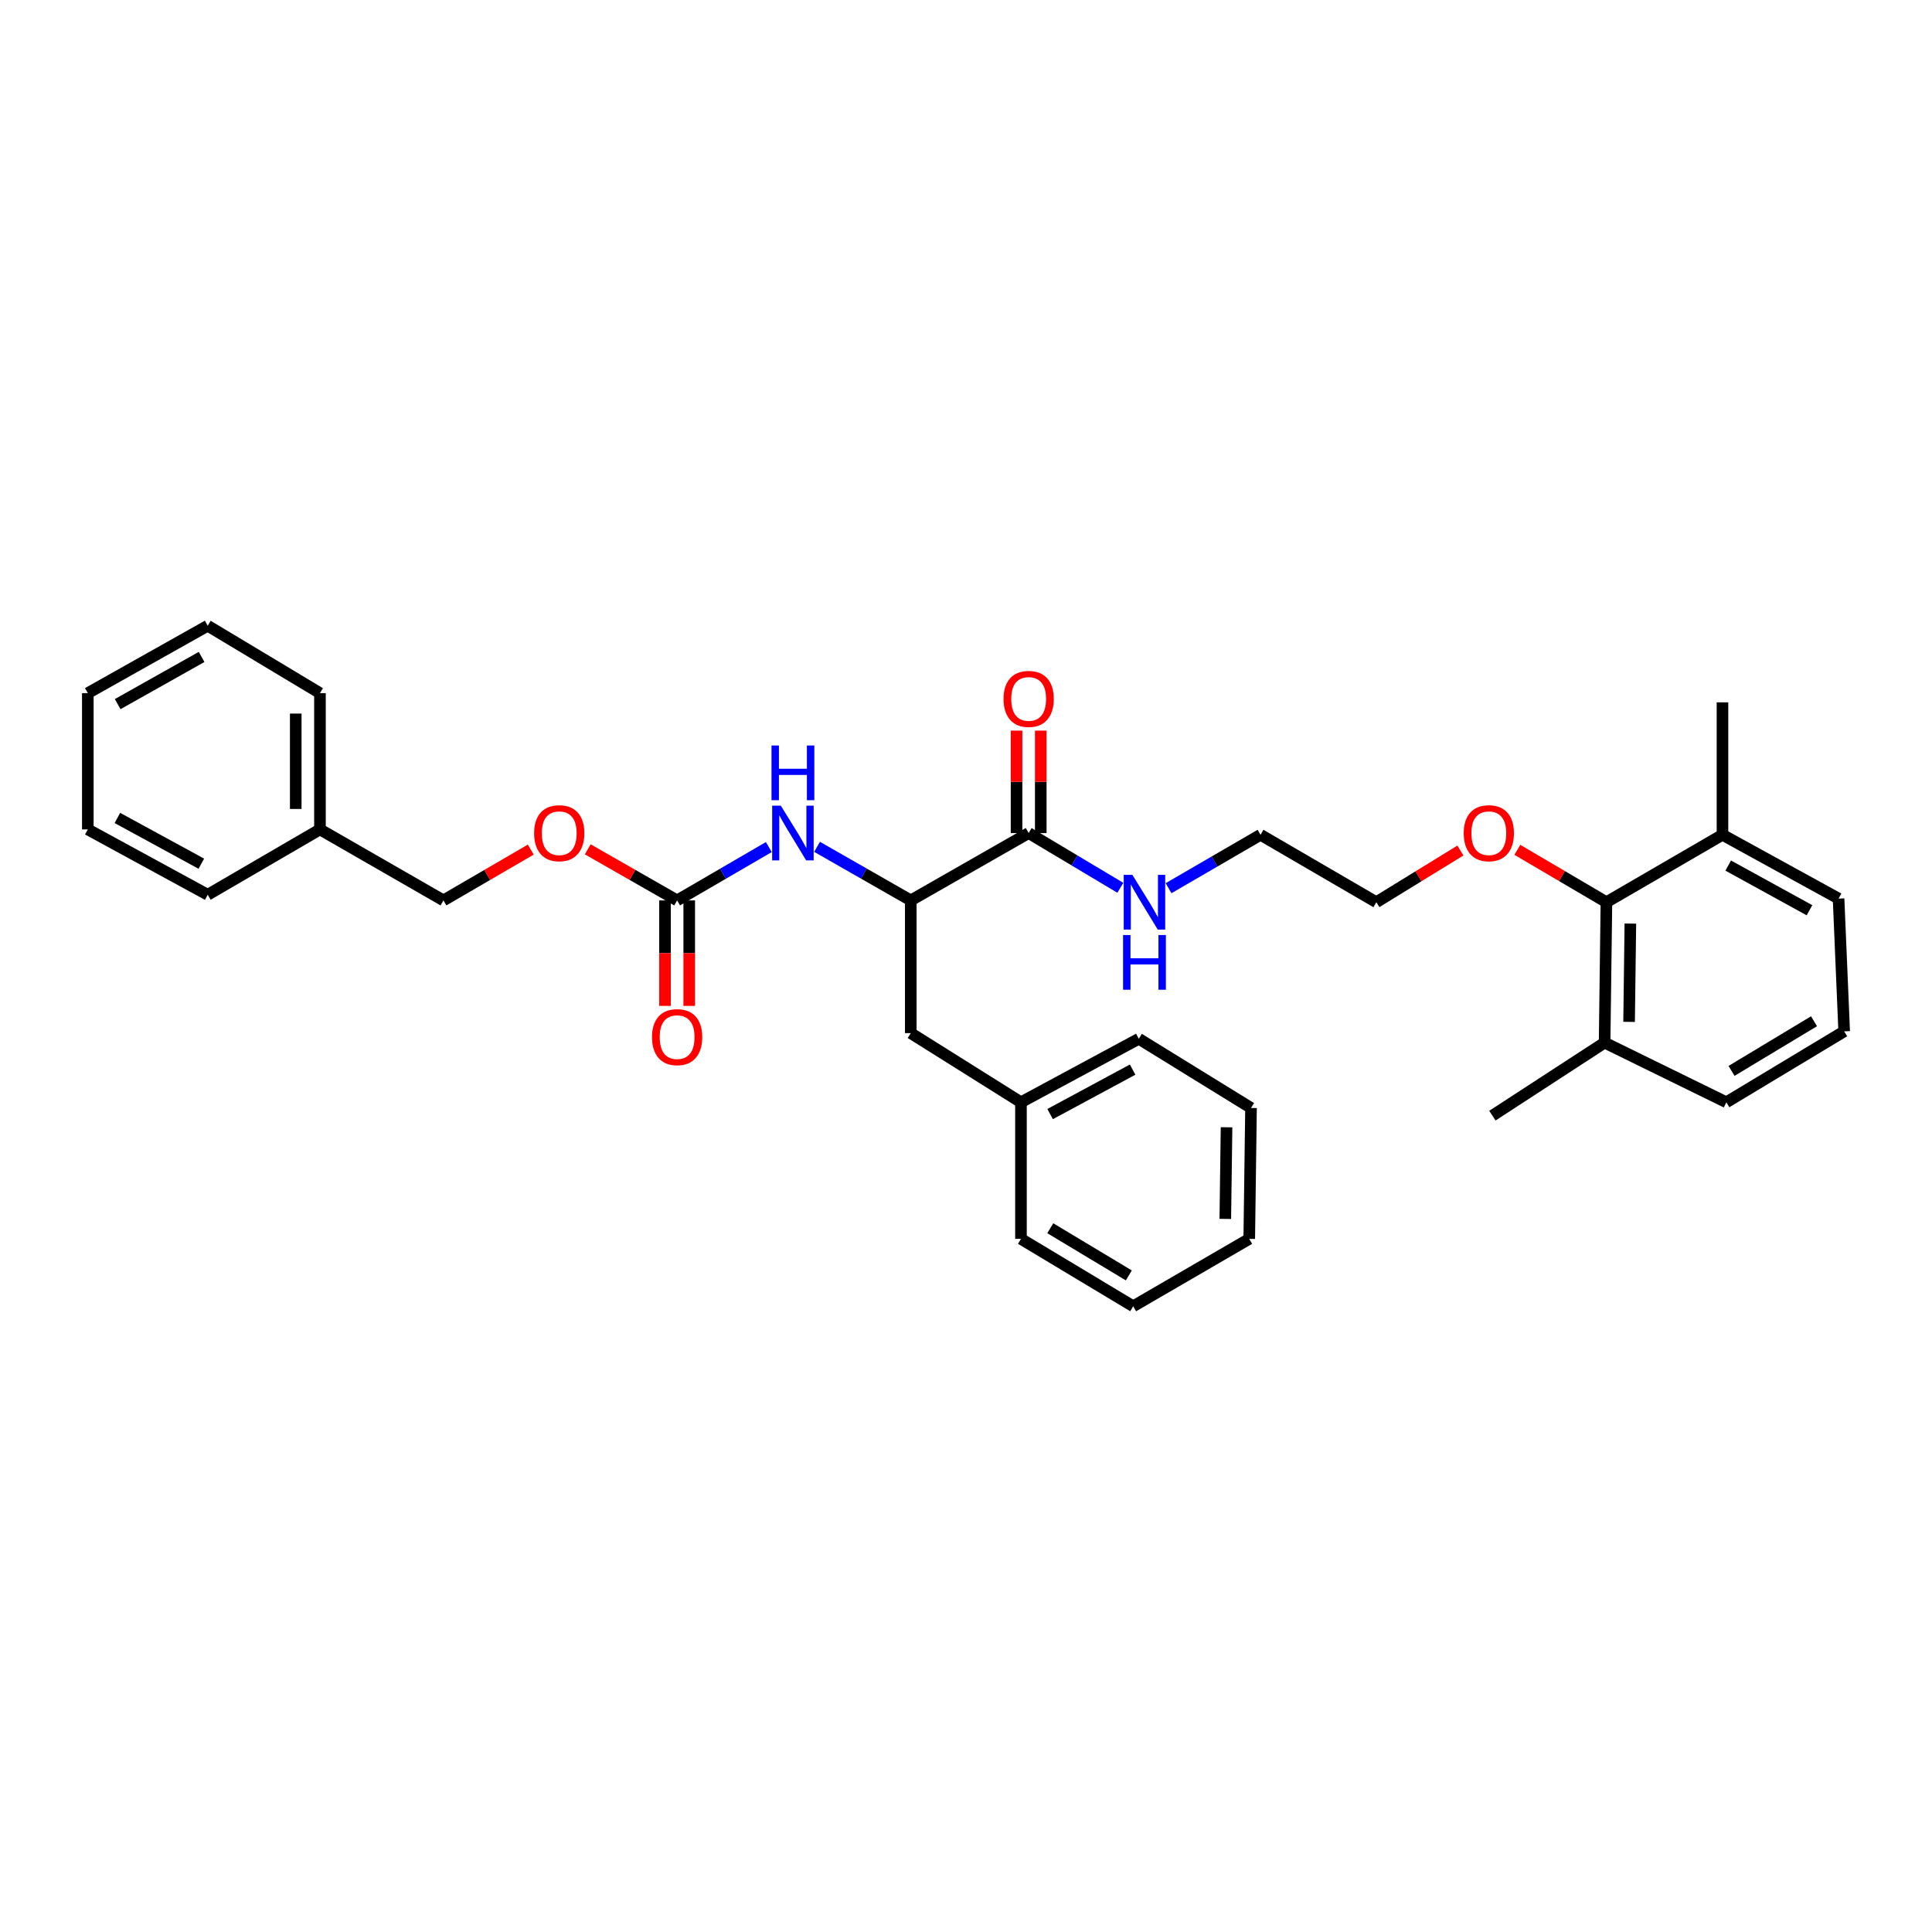 <?xml version='1.0' encoding='iso-8859-1'?>
<svg version='1.1' baseProfile='full'
              xmlns='http://www.w3.org/2000/svg'
                      xmlns:rdkit='http://www.rdkit.org/xml'
                      xmlns:xlink='http://www.w3.org/1999/xlink'
                  xml:space='preserve'
width='1000px' height='1000px' viewBox='0 0 1000 1000'>
<!-- END OF HEADER -->
<rect style='opacity:1.0;fill:#FFFFFF;stroke:none' width='1000' height='1000' x='0' y='0'> </rect>
<path class='bond-0' d='M 350.478,466.05 L 374.209,452.245' style='fill:none;fill-rule:evenodd;stroke:#000000;stroke-width:6px;stroke-linecap:butt;stroke-linejoin:miter;stroke-opacity:1' />
<path class='bond-0' d='M 374.209,452.245 L 397.939,438.439' style='fill:none;fill-rule:evenodd;stroke:#0000FF;stroke-width:6px;stroke-linecap:butt;stroke-linejoin:miter;stroke-opacity:1' />
<path class='bond-4' d='M 344.212,466.05 L 344.212,493.349' style='fill:none;fill-rule:evenodd;stroke:#000000;stroke-width:6px;stroke-linecap:butt;stroke-linejoin:miter;stroke-opacity:1' />
<path class='bond-4' d='M 344.212,493.349 L 344.212,520.647' style='fill:none;fill-rule:evenodd;stroke:#FF0000;stroke-width:6px;stroke-linecap:butt;stroke-linejoin:miter;stroke-opacity:1' />
<path class='bond-4' d='M 356.745,466.05 L 356.745,493.349' style='fill:none;fill-rule:evenodd;stroke:#000000;stroke-width:6px;stroke-linecap:butt;stroke-linejoin:miter;stroke-opacity:1' />
<path class='bond-4' d='M 356.745,493.349 L 356.745,520.647' style='fill:none;fill-rule:evenodd;stroke:#FF0000;stroke-width:6px;stroke-linecap:butt;stroke-linejoin:miter;stroke-opacity:1' />
<path class='bond-7' d='M 350.478,466.05 L 327.347,452.832' style='fill:none;fill-rule:evenodd;stroke:#000000;stroke-width:6px;stroke-linecap:butt;stroke-linejoin:miter;stroke-opacity:1' />
<path class='bond-7' d='M 327.347,452.832 L 304.215,439.614' style='fill:none;fill-rule:evenodd;stroke:#FF0000;stroke-width:6px;stroke-linecap:butt;stroke-linejoin:miter;stroke-opacity:1' />
<path class='bond-2' d='M 422.909,438.324 L 447.164,452.187' style='fill:none;fill-rule:evenodd;stroke:#0000FF;stroke-width:6px;stroke-linecap:butt;stroke-linejoin:miter;stroke-opacity:1' />
<path class='bond-2' d='M 447.164,452.187 L 471.419,466.05' style='fill:none;fill-rule:evenodd;stroke:#000000;stroke-width:6px;stroke-linecap:butt;stroke-linejoin:miter;stroke-opacity:1' />
<path class='bond-1' d='M 532.432,431.182 L 471.419,466.05' style='fill:none;fill-rule:evenodd;stroke:#000000;stroke-width:6px;stroke-linecap:butt;stroke-linejoin:miter;stroke-opacity:1' />
<path class='bond-6' d='M 538.698,431.182 L 538.698,404.677' style='fill:none;fill-rule:evenodd;stroke:#000000;stroke-width:6px;stroke-linecap:butt;stroke-linejoin:miter;stroke-opacity:1' />
<path class='bond-6' d='M 538.698,404.677 L 538.698,378.172' style='fill:none;fill-rule:evenodd;stroke:#FF0000;stroke-width:6px;stroke-linecap:butt;stroke-linejoin:miter;stroke-opacity:1' />
<path class='bond-6' d='M 526.165,431.182 L 526.165,404.677' style='fill:none;fill-rule:evenodd;stroke:#000000;stroke-width:6px;stroke-linecap:butt;stroke-linejoin:miter;stroke-opacity:1' />
<path class='bond-6' d='M 526.165,404.677 L 526.165,378.172' style='fill:none;fill-rule:evenodd;stroke:#FF0000;stroke-width:6px;stroke-linecap:butt;stroke-linejoin:miter;stroke-opacity:1' />
<path class='bond-10' d='M 532.432,431.182 L 556.159,445.351' style='fill:none;fill-rule:evenodd;stroke:#000000;stroke-width:6px;stroke-linecap:butt;stroke-linejoin:miter;stroke-opacity:1' />
<path class='bond-10' d='M 556.159,445.351 L 579.887,459.521' style='fill:none;fill-rule:evenodd;stroke:#0000FF;stroke-width:6px;stroke-linecap:butt;stroke-linejoin:miter;stroke-opacity:1' />
<path class='bond-5' d='M 471.419,466.05 L 471.419,534.743' style='fill:none;fill-rule:evenodd;stroke:#000000;stroke-width:6px;stroke-linecap:butt;stroke-linejoin:miter;stroke-opacity:1' />
<path class='bond-3' d='M 831.482,466.976 L 808.431,453.421' style='fill:none;fill-rule:evenodd;stroke:#000000;stroke-width:6px;stroke-linecap:butt;stroke-linejoin:miter;stroke-opacity:1' />
<path class='bond-3' d='M 808.431,453.421 L 785.38,439.865' style='fill:none;fill-rule:evenodd;stroke:#FF0000;stroke-width:6px;stroke-linecap:butt;stroke-linejoin:miter;stroke-opacity:1' />
<path class='bond-8' d='M 831.482,466.976 L 830.542,539.659' style='fill:none;fill-rule:evenodd;stroke:#000000;stroke-width:6px;stroke-linecap:butt;stroke-linejoin:miter;stroke-opacity:1' />
<path class='bond-8' d='M 843.872,478.041 L 843.214,528.919' style='fill:none;fill-rule:evenodd;stroke:#000000;stroke-width:6px;stroke-linecap:butt;stroke-linejoin:miter;stroke-opacity:1' />
<path class='bond-9' d='M 831.482,466.976 L 891.548,432.087' style='fill:none;fill-rule:evenodd;stroke:#000000;stroke-width:6px;stroke-linecap:butt;stroke-linejoin:miter;stroke-opacity:1' />
<path class='bond-13' d='M 471.419,534.743 L 528.449,570.538' style='fill:none;fill-rule:evenodd;stroke:#000000;stroke-width:6px;stroke-linecap:butt;stroke-linejoin:miter;stroke-opacity:1' />
<path class='bond-12' d='M 274.725,439.754 L 252.128,452.902' style='fill:none;fill-rule:evenodd;stroke:#FF0000;stroke-width:6px;stroke-linecap:butt;stroke-linejoin:miter;stroke-opacity:1' />
<path class='bond-12' d='M 252.128,452.902 L 229.531,466.05' style='fill:none;fill-rule:evenodd;stroke:#000000;stroke-width:6px;stroke-linecap:butt;stroke-linejoin:miter;stroke-opacity:1' />
<path class='bond-17' d='M 830.542,539.659 L 893.553,570.538' style='fill:none;fill-rule:evenodd;stroke:#000000;stroke-width:6px;stroke-linecap:butt;stroke-linejoin:miter;stroke-opacity:1' />
<path class='bond-19' d='M 830.542,539.659 L 772.46,577.459' style='fill:none;fill-rule:evenodd;stroke:#000000;stroke-width:6px;stroke-linecap:butt;stroke-linejoin:miter;stroke-opacity:1' />
<path class='bond-16' d='M 891.548,432.087 L 951.635,465.11' style='fill:none;fill-rule:evenodd;stroke:#000000;stroke-width:6px;stroke-linecap:butt;stroke-linejoin:miter;stroke-opacity:1' />
<path class='bond-16' d='M 894.525,448.024 L 936.586,471.14' style='fill:none;fill-rule:evenodd;stroke:#000000;stroke-width:6px;stroke-linecap:butt;stroke-linejoin:miter;stroke-opacity:1' />
<path class='bond-18' d='M 891.548,432.087 L 891.548,363.533' style='fill:none;fill-rule:evenodd;stroke:#000000;stroke-width:6px;stroke-linecap:butt;stroke-linejoin:miter;stroke-opacity:1' />
<path class='bond-20' d='M 604.849,459.73 L 628.648,445.909' style='fill:none;fill-rule:evenodd;stroke:#0000FF;stroke-width:6px;stroke-linecap:butt;stroke-linejoin:miter;stroke-opacity:1' />
<path class='bond-20' d='M 628.648,445.909 L 652.446,432.087' style='fill:none;fill-rule:evenodd;stroke:#000000;stroke-width:6px;stroke-linecap:butt;stroke-linejoin:miter;stroke-opacity:1' />
<path class='bond-11' d='M 755.906,440.224 L 734.146,453.6' style='fill:none;fill-rule:evenodd;stroke:#FF0000;stroke-width:6px;stroke-linecap:butt;stroke-linejoin:miter;stroke-opacity:1' />
<path class='bond-11' d='M 734.146,453.6 L 712.387,466.976' style='fill:none;fill-rule:evenodd;stroke:#000000;stroke-width:6px;stroke-linecap:butt;stroke-linejoin:miter;stroke-opacity:1' />
<path class='bond-14' d='M 229.531,466.05 L 165.608,429.302' style='fill:none;fill-rule:evenodd;stroke:#000000;stroke-width:6px;stroke-linecap:butt;stroke-linejoin:miter;stroke-opacity:1' />
<path class='bond-22' d='M 528.449,570.538 L 589.448,537.668' style='fill:none;fill-rule:evenodd;stroke:#000000;stroke-width:6px;stroke-linecap:butt;stroke-linejoin:miter;stroke-opacity:1' />
<path class='bond-22' d='M 543.544,576.64 L 586.244,553.631' style='fill:none;fill-rule:evenodd;stroke:#000000;stroke-width:6px;stroke-linecap:butt;stroke-linejoin:miter;stroke-opacity:1' />
<path class='bond-23' d='M 528.449,570.538 L 528.449,641.236' style='fill:none;fill-rule:evenodd;stroke:#000000;stroke-width:6px;stroke-linecap:butt;stroke-linejoin:miter;stroke-opacity:1' />
<path class='bond-24' d='M 165.608,429.302 L 165.608,358.764' style='fill:none;fill-rule:evenodd;stroke:#000000;stroke-width:6px;stroke-linecap:butt;stroke-linejoin:miter;stroke-opacity:1' />
<path class='bond-24' d='M 153.075,418.721 L 153.075,369.345' style='fill:none;fill-rule:evenodd;stroke:#000000;stroke-width:6px;stroke-linecap:butt;stroke-linejoin:miter;stroke-opacity:1' />
<path class='bond-25' d='M 165.608,429.302 L 107.512,463.126' style='fill:none;fill-rule:evenodd;stroke:#000000;stroke-width:6px;stroke-linecap:butt;stroke-linejoin:miter;stroke-opacity:1' />
<path class='bond-15' d='M 954.545,533.824 L 951.635,465.11' style='fill:none;fill-rule:evenodd;stroke:#000000;stroke-width:6px;stroke-linecap:butt;stroke-linejoin:miter;stroke-opacity:1' />
<path class='bond-34' d='M 954.545,533.824 L 893.553,570.538' style='fill:none;fill-rule:evenodd;stroke:#000000;stroke-width:6px;stroke-linecap:butt;stroke-linejoin:miter;stroke-opacity:1' />
<path class='bond-34' d='M 938.933,528.594 L 896.239,554.293' style='fill:none;fill-rule:evenodd;stroke:#000000;stroke-width:6px;stroke-linecap:butt;stroke-linejoin:miter;stroke-opacity:1' />
<path class='bond-21' d='M 652.446,432.087 L 712.387,466.976' style='fill:none;fill-rule:evenodd;stroke:#000000;stroke-width:6px;stroke-linecap:butt;stroke-linejoin:miter;stroke-opacity:1' />
<path class='bond-29' d='M 589.448,537.668 L 647.53,573.483' style='fill:none;fill-rule:evenodd;stroke:#000000;stroke-width:6px;stroke-linecap:butt;stroke-linejoin:miter;stroke-opacity:1' />
<path class='bond-28' d='M 528.449,641.236 L 586.538,676.126' style='fill:none;fill-rule:evenodd;stroke:#000000;stroke-width:6px;stroke-linecap:butt;stroke-linejoin:miter;stroke-opacity:1' />
<path class='bond-28' d='M 543.615,635.726 L 584.278,660.148' style='fill:none;fill-rule:evenodd;stroke:#000000;stroke-width:6px;stroke-linecap:butt;stroke-linejoin:miter;stroke-opacity:1' />
<path class='bond-27' d='M 165.608,358.764 L 107.512,323.874' style='fill:none;fill-rule:evenodd;stroke:#000000;stroke-width:6px;stroke-linecap:butt;stroke-linejoin:miter;stroke-opacity:1' />
<path class='bond-26' d='M 107.512,463.126 L 45.455,429.302' style='fill:none;fill-rule:evenodd;stroke:#000000;stroke-width:6px;stroke-linecap:butt;stroke-linejoin:miter;stroke-opacity:1' />
<path class='bond-26' d='M 104.201,447.048 L 60.761,423.371' style='fill:none;fill-rule:evenodd;stroke:#000000;stroke-width:6px;stroke-linecap:butt;stroke-linejoin:miter;stroke-opacity:1' />
<path class='bond-31' d='M 45.455,429.302 L 45.455,358.764' style='fill:none;fill-rule:evenodd;stroke:#000000;stroke-width:6px;stroke-linecap:butt;stroke-linejoin:miter;stroke-opacity:1' />
<path class='bond-32' d='M 107.512,323.874 L 45.455,358.764' style='fill:none;fill-rule:evenodd;stroke:#000000;stroke-width:6px;stroke-linecap:butt;stroke-linejoin:miter;stroke-opacity:1' />
<path class='bond-32' d='M 104.345,340.032 L 60.905,364.455' style='fill:none;fill-rule:evenodd;stroke:#000000;stroke-width:6px;stroke-linecap:butt;stroke-linejoin:miter;stroke-opacity:1' />
<path class='bond-30' d='M 586.538,676.126 L 646.604,641.236' style='fill:none;fill-rule:evenodd;stroke:#000000;stroke-width:6px;stroke-linecap:butt;stroke-linejoin:miter;stroke-opacity:1' />
<path class='bond-33' d='M 647.53,573.483 L 646.604,641.236' style='fill:none;fill-rule:evenodd;stroke:#000000;stroke-width:6px;stroke-linecap:butt;stroke-linejoin:miter;stroke-opacity:1' />
<path class='bond-33' d='M 634.86,583.475 L 634.212,630.902' style='fill:none;fill-rule:evenodd;stroke:#000000;stroke-width:6px;stroke-linecap:butt;stroke-linejoin:miter;stroke-opacity:1' />
<path  class='atom-1' d='M 404.152 417.022
L 413.432 432.022
Q 414.352 433.502, 415.832 436.182
Q 417.312 438.862, 417.392 439.022
L 417.392 417.022
L 421.152 417.022
L 421.152 445.342
L 417.272 445.342
L 407.312 428.942
Q 406.152 427.022, 404.912 424.822
Q 403.712 422.622, 403.352 421.942
L 403.352 445.342
L 399.672 445.342
L 399.672 417.022
L 404.152 417.022
' fill='#0000FF'/>
<path  class='atom-1' d='M 399.332 385.87
L 403.172 385.87
L 403.172 397.91
L 417.652 397.91
L 417.652 385.87
L 421.492 385.87
L 421.492 414.19
L 417.652 414.19
L 417.652 401.11
L 403.172 401.11
L 403.172 414.19
L 399.332 414.19
L 399.332 385.87
' fill='#0000FF'/>
<path  class='atom-5' d='M 337.478 536.815
Q 337.478 530.015, 340.838 526.215
Q 344.198 522.415, 350.478 522.415
Q 356.758 522.415, 360.118 526.215
Q 363.478 530.015, 363.478 536.815
Q 363.478 543.695, 360.078 547.615
Q 356.678 551.495, 350.478 551.495
Q 344.238 551.495, 340.838 547.615
Q 337.478 543.735, 337.478 536.815
M 350.478 548.295
Q 354.798 548.295, 357.118 545.415
Q 359.478 542.495, 359.478 536.815
Q 359.478 531.255, 357.118 528.455
Q 354.798 525.615, 350.478 525.615
Q 346.158 525.615, 343.798 528.415
Q 341.478 531.215, 341.478 536.815
Q 341.478 542.535, 343.798 545.415
Q 346.158 548.295, 350.478 548.295
' fill='#FF0000'/>
<path  class='atom-7' d='M 519.432 361.754
Q 519.432 354.954, 522.792 351.154
Q 526.152 347.354, 532.432 347.354
Q 538.712 347.354, 542.072 351.154
Q 545.432 354.954, 545.432 361.754
Q 545.432 368.634, 542.032 372.554
Q 538.632 376.434, 532.432 376.434
Q 526.192 376.434, 522.792 372.554
Q 519.432 368.674, 519.432 361.754
M 532.432 373.234
Q 536.752 373.234, 539.072 370.354
Q 541.432 367.434, 541.432 361.754
Q 541.432 356.194, 539.072 353.394
Q 536.752 350.554, 532.432 350.554
Q 528.112 350.554, 525.752 353.354
Q 523.432 356.154, 523.432 361.754
Q 523.432 367.474, 525.752 370.354
Q 528.112 373.234, 532.432 373.234
' fill='#FF0000'/>
<path  class='atom-8' d='M 276.458 431.262
Q 276.458 424.462, 279.818 420.662
Q 283.178 416.862, 289.458 416.862
Q 295.738 416.862, 299.098 420.662
Q 302.458 424.462, 302.458 431.262
Q 302.458 438.142, 299.058 442.062
Q 295.658 445.942, 289.458 445.942
Q 283.218 445.942, 279.818 442.062
Q 276.458 438.182, 276.458 431.262
M 289.458 442.742
Q 293.778 442.742, 296.098 439.862
Q 298.458 436.942, 298.458 431.262
Q 298.458 425.702, 296.098 422.902
Q 293.778 420.062, 289.458 420.062
Q 285.138 420.062, 282.778 422.862
Q 280.458 425.662, 280.458 431.262
Q 280.458 436.982, 282.778 439.862
Q 285.138 442.742, 289.458 442.742
' fill='#FF0000'/>
<path  class='atom-11' d='M 586.113 452.816
L 595.393 467.816
Q 596.313 469.296, 597.793 471.976
Q 599.273 474.656, 599.353 474.816
L 599.353 452.816
L 603.113 452.816
L 603.113 481.136
L 599.233 481.136
L 589.273 464.736
Q 588.113 462.816, 586.873 460.616
Q 585.673 458.416, 585.313 457.736
L 585.313 481.136
L 581.633 481.136
L 581.633 452.816
L 586.113 452.816
' fill='#0000FF'/>
<path  class='atom-11' d='M 581.293 483.968
L 585.133 483.968
L 585.133 496.008
L 599.613 496.008
L 599.613 483.968
L 603.453 483.968
L 603.453 512.288
L 599.613 512.288
L 599.613 499.208
L 585.133 499.208
L 585.133 512.288
L 581.293 512.288
L 581.293 483.968
' fill='#0000FF'/>
<path  class='atom-12' d='M 757.615 431.262
Q 757.615 424.462, 760.975 420.662
Q 764.335 416.862, 770.615 416.862
Q 776.895 416.862, 780.255 420.662
Q 783.615 424.462, 783.615 431.262
Q 783.615 438.142, 780.215 442.062
Q 776.815 445.942, 770.615 445.942
Q 764.375 445.942, 760.975 442.062
Q 757.615 438.182, 757.615 431.262
M 770.615 442.742
Q 774.935 442.742, 777.255 439.862
Q 779.615 436.942, 779.615 431.262
Q 779.615 425.702, 777.255 422.902
Q 774.935 420.062, 770.615 420.062
Q 766.295 420.062, 763.935 422.862
Q 761.615 425.662, 761.615 431.262
Q 761.615 436.982, 763.935 439.862
Q 766.295 442.742, 770.615 442.742
' fill='#FF0000'/>
</svg>
